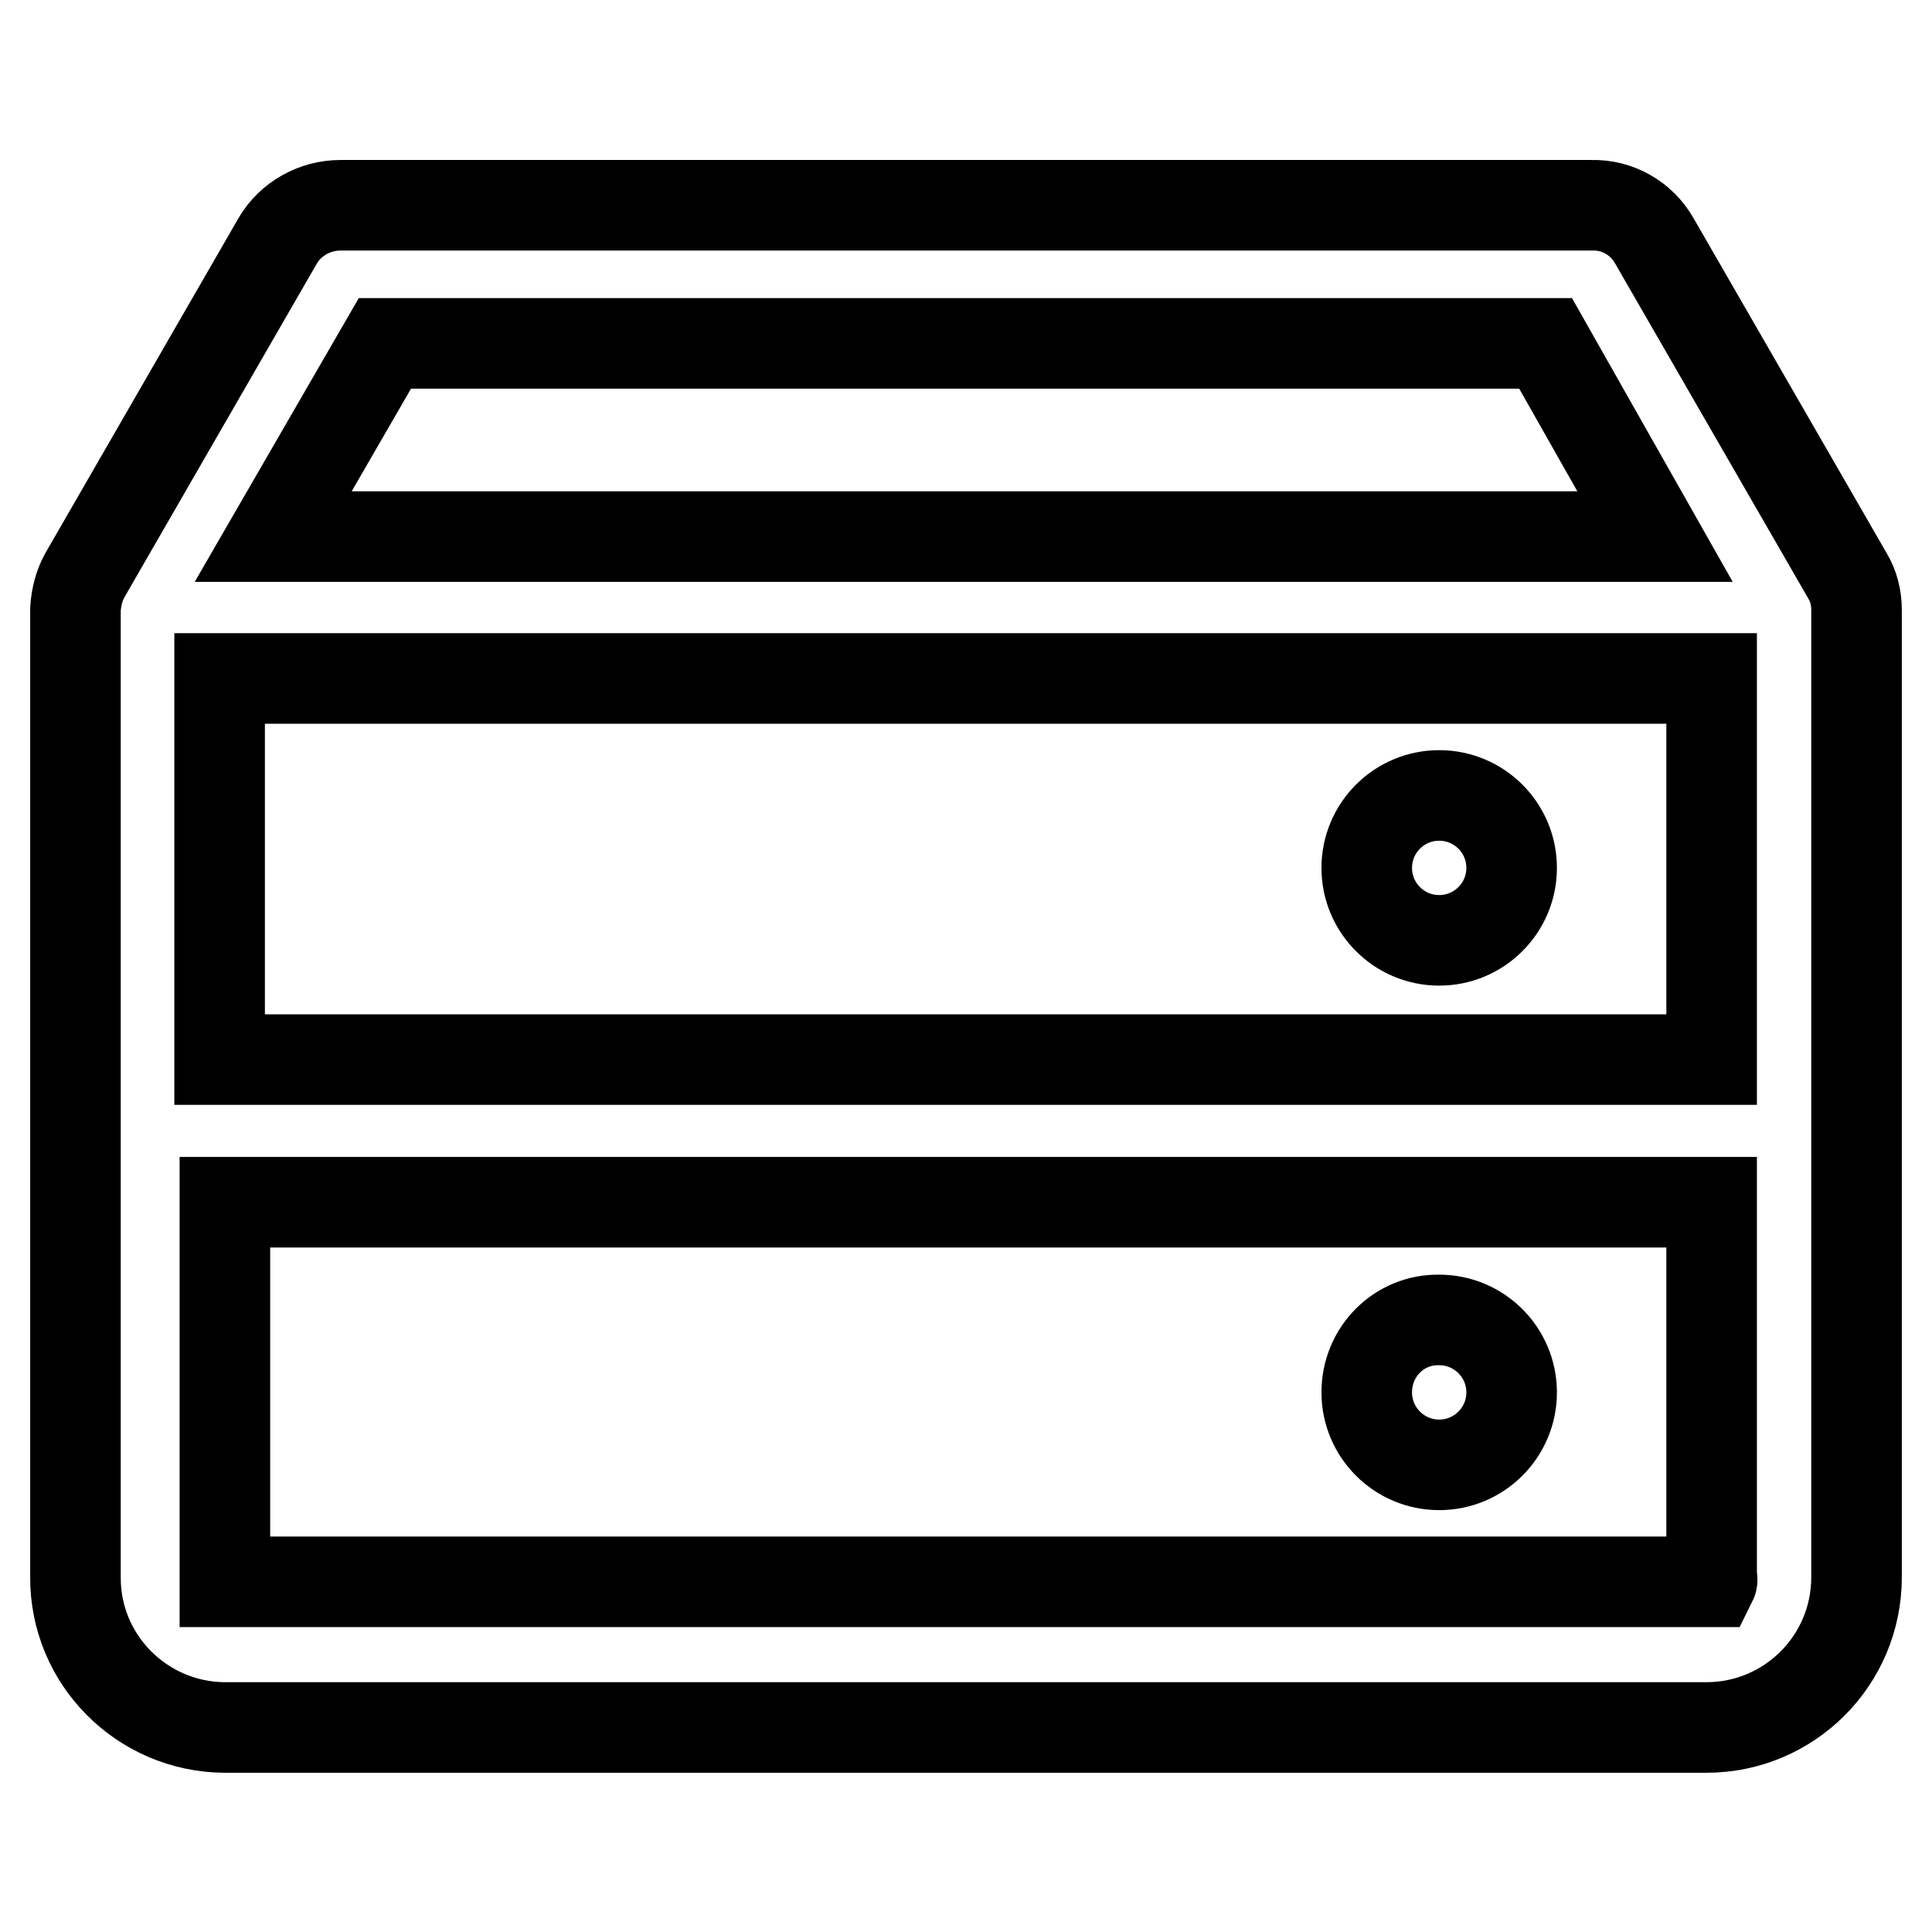 <?xml version="1.0" encoding="utf-8"?>
<!-- Svg Vector Icons : http://www.onlinewebfonts.com/icon -->
<!DOCTYPE svg PUBLIC "-//W3C//DTD SVG 1.1//EN" "http://www.w3.org/Graphics/SVG/1.1/DTD/svg11.dtd">
<svg version="1.1" xmlns="http://www.w3.org/2000/svg" xmlns:xlink="http://www.w3.org/1999/xlink" x="0px" y="0px" viewBox="0 0 256 256" enable-background="new 0 0 256 256" xml:space="preserve">
<g> <path stroke-width="12" fill-opacity="0" stroke="#000000"  d="M244.8,76.3l-25.6-44.4c-1.7-3-4.9-4.8-8.3-4.7H45.1c-3.4,0-6.6,1.8-8.3,4.7L11.2,76.3 c-0.7,1.3-1.1,2.8-1.2,4.4v128.2c-0.1,11,8.8,19.9,19.7,20c0,0,0,0,0,0h196.4c11,0,19.9-8.9,19.9-19.9V80.8 C246,79.2,245.6,77.6,244.8,76.3L244.8,76.3z M51,45.5h153.8l14.5,25.6H36.2L51,45.5z M226.8,209c0.1,0.2,0.1,0.4,0,0.6h-197v-50.3 h197V209L226.8,209z M29.1,140.4V89.9h197.7v50.5H29.1z"/> <path stroke-width="12" fill-opacity="0" stroke="#000000"  d="M181.1,115c0,5.3,4.3,9.6,9.6,9.6s9.6-4.3,9.6-9.6c0,0,0,0,0,0c0-5.3-4.3-9.6-9.6-9.6 S181.1,109.7,181.1,115C181.1,115,181.1,115,181.1,115z"/> <path stroke-width="12" fill-opacity="0" stroke="#000000"  d="M181.1,184.5c0,5.3,4.3,9.6,9.6,9.6c5.3,0,9.6-4.3,9.6-9.6c0,0,0,0,0,0c0-5.3-4.3-9.6-9.6-9.6 C185.4,174.8,181.1,179.1,181.1,184.5C181.1,184.5,181.1,184.5,181.1,184.5z"/></g>
</svg>